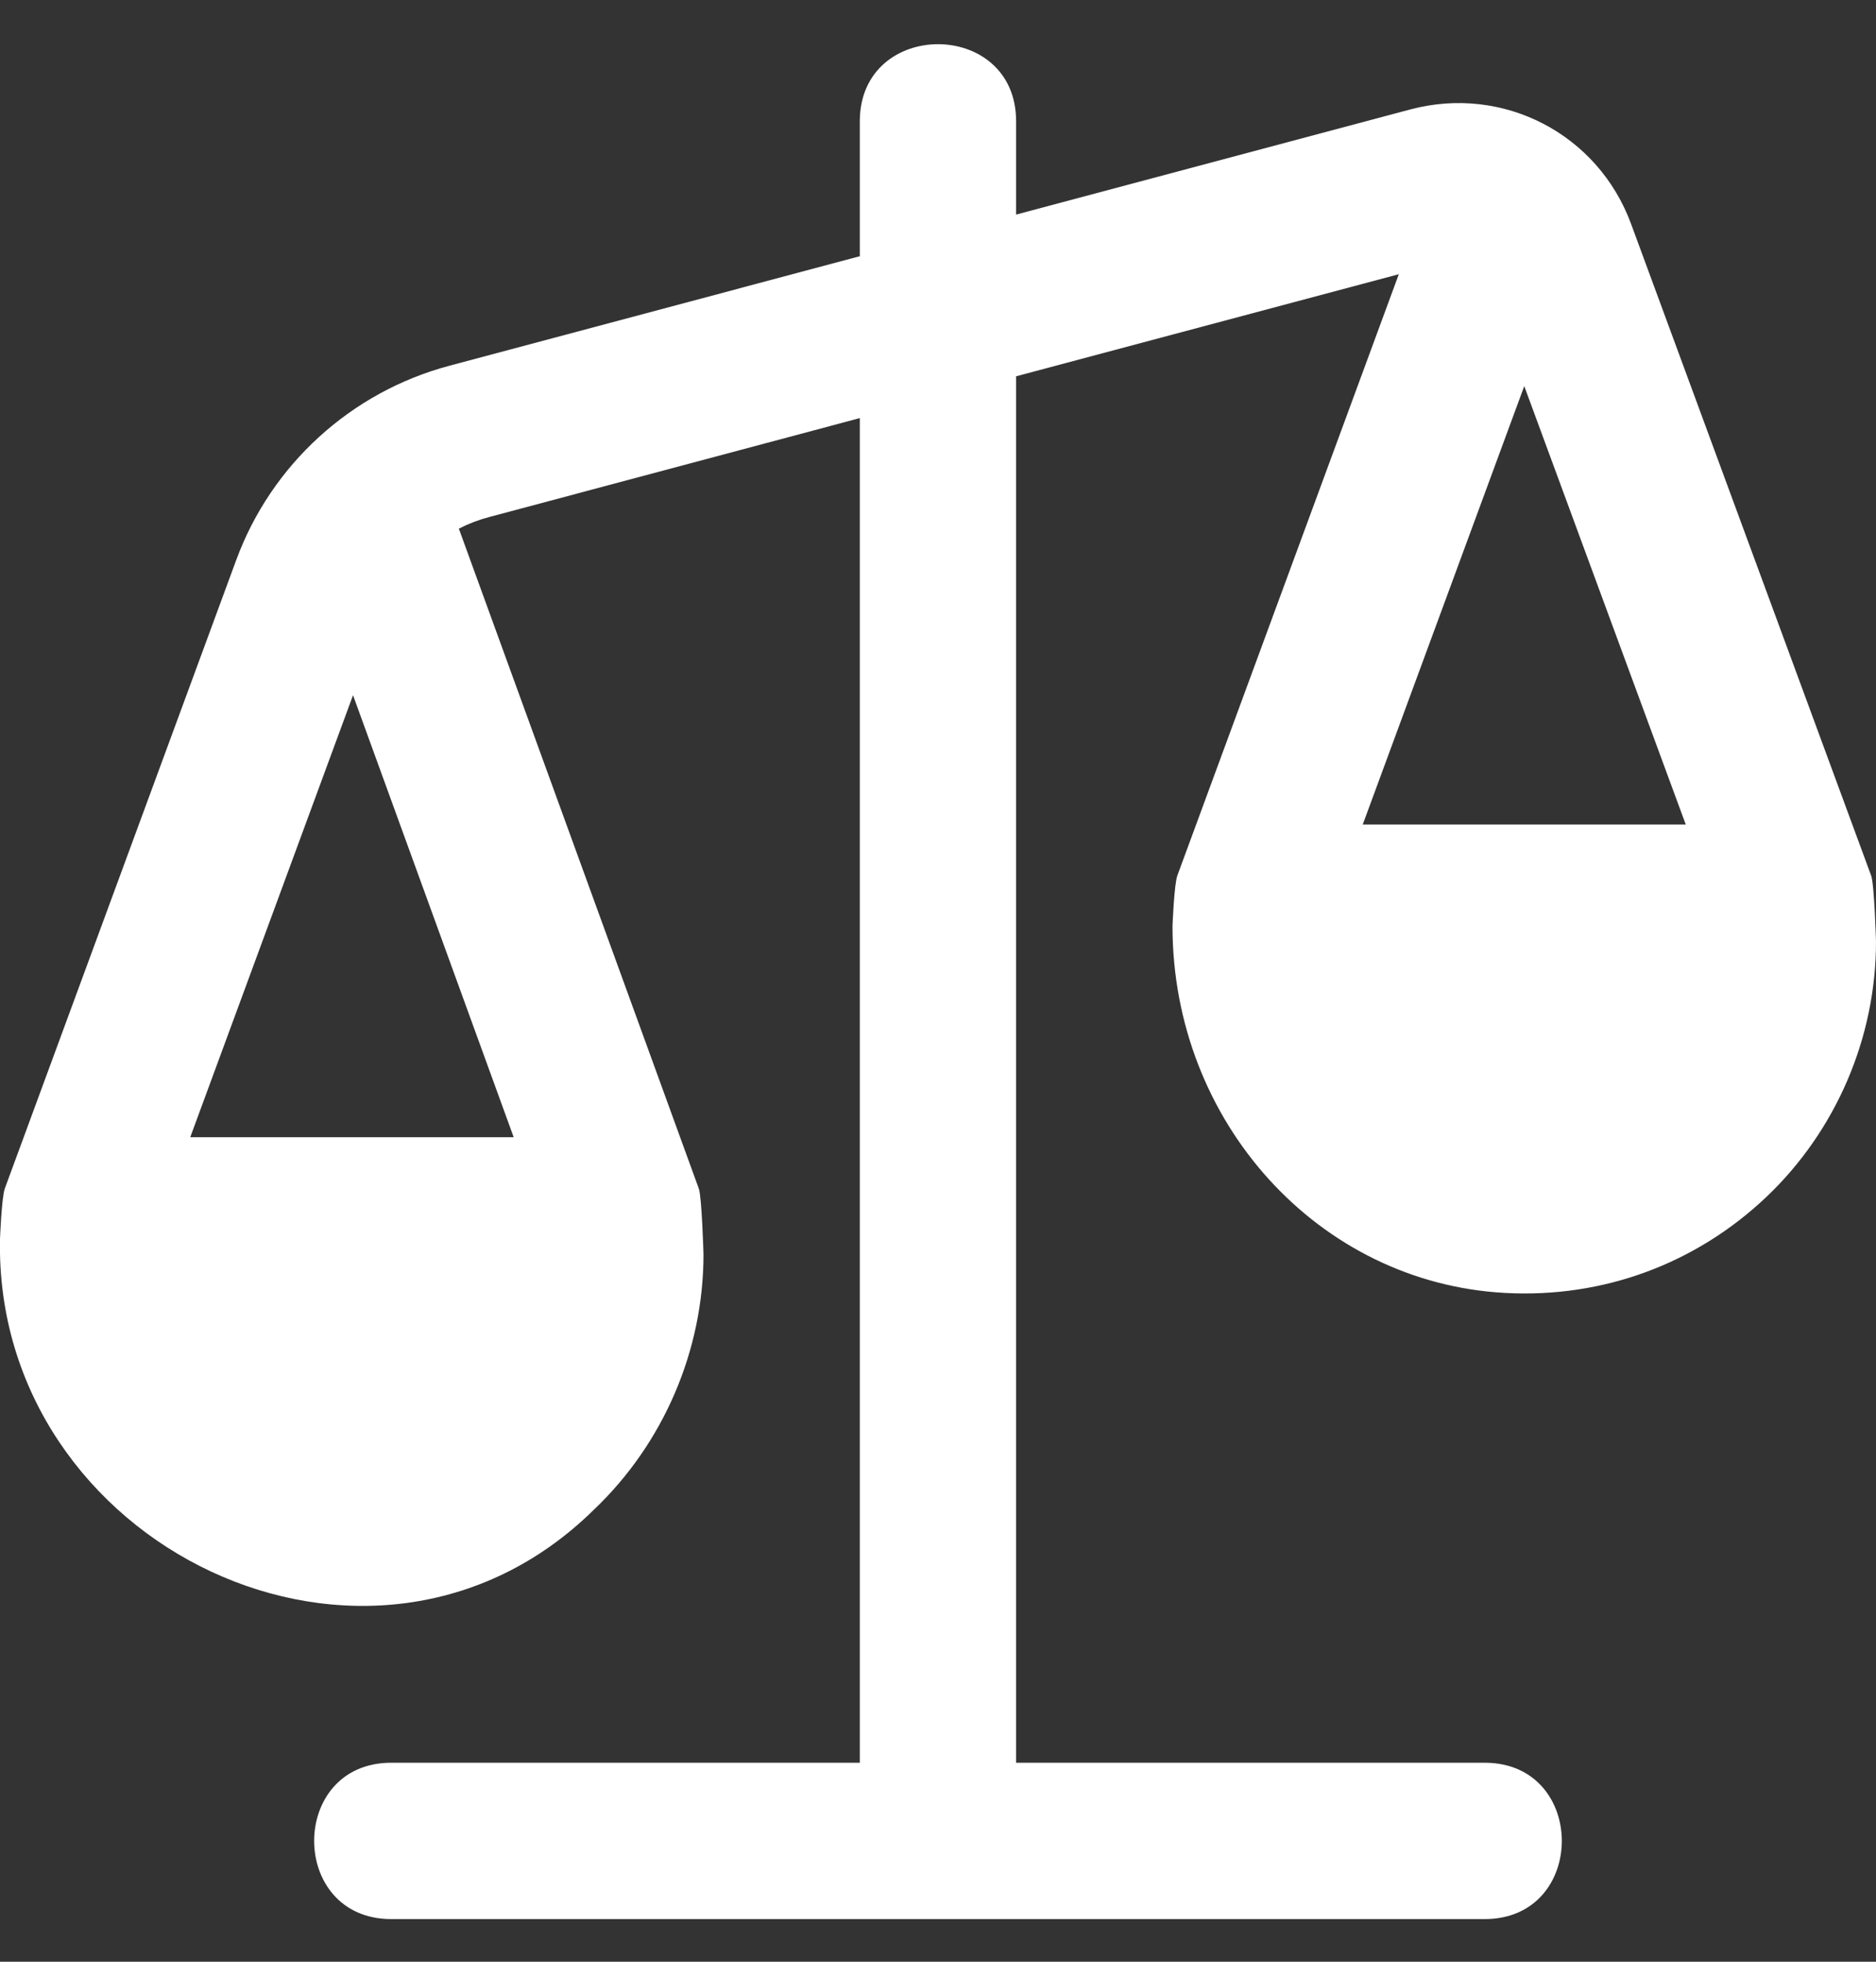 <?xml version="1.0" encoding="UTF-8"?>
<svg xmlns="http://www.w3.org/2000/svg" width="22" height="23" viewBox="0 0 22 23" fill="none">
  <rect x="0" y="0" width="22" height="23" fill="#333333" stroke="none"/>
  <path d="M21.943 10.266L19.128 2.626C18.74 1.571 17.63 0.993 16.539 1.283L11.916 2.516V1.417C11.911 0.218 10.089 0.219 10.083 1.417V3.004L5.267 4.289C4.117 4.596 3.183 5.446 2.771 6.564L0.057 13.933C0.019 14.035 -0 14.526 -0 14.526C-0.072 18.123 4.353 20.271 6.965 17.7C7.781 16.924 8.25 15.833 8.25 14.707C8.25 14.707 8.231 14.037 8.195 13.936L5.381 6.198C5.494 6.14 5.614 6.094 5.74 6.061L10.083 4.902V20.667H4.583C3.384 20.672 3.385 22.495 4.583 22.5H17.416C18.616 22.495 18.615 20.672 17.416 20.667H11.916V4.412L16.404 3.215L13.807 10.265C13.769 10.367 13.75 10.858 13.75 10.858C13.75 13.156 15.465 15.045 17.655 15.159C18.8 15.22 19.886 14.819 20.715 14.033C21.532 13.257 22 12.166 22 11.041C22 11.041 21.981 10.367 21.943 10.265V10.266ZM6.024 13.333H2.231L4.14 8.151L6.024 13.333ZM17.875 4.527L19.769 9.667H15.981L17.875 4.527Z" fill="white"></path>
</svg>

